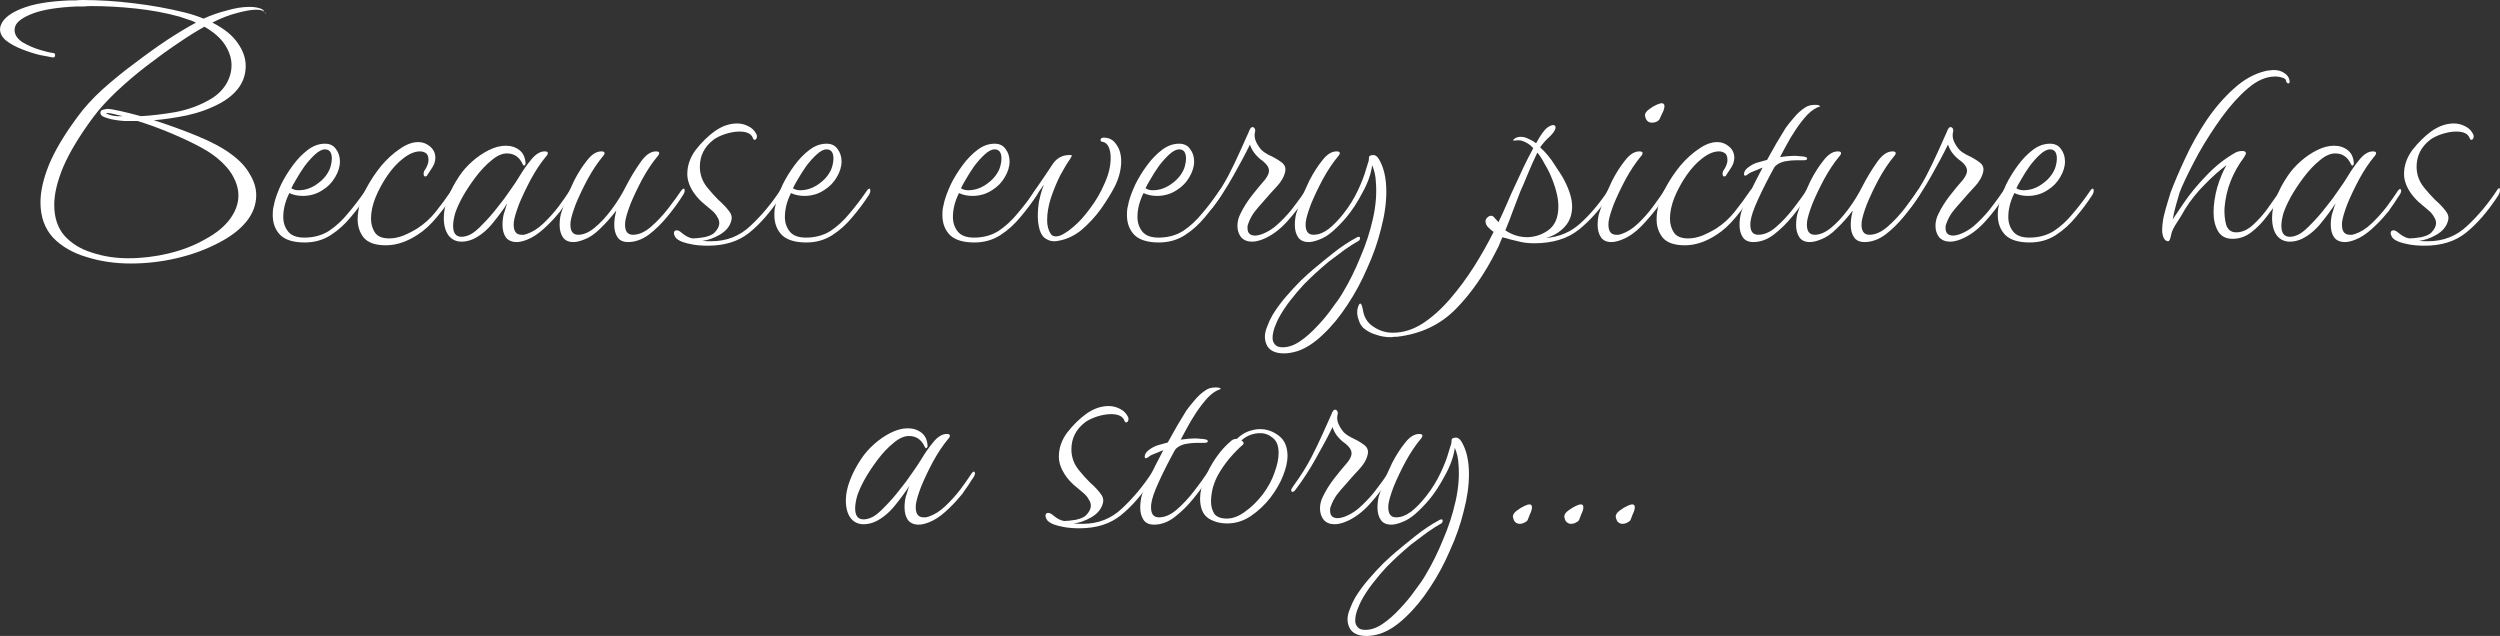 <?xml version="1.0" encoding="UTF-8"?> <svg xmlns="http://www.w3.org/2000/svg" viewBox="0 0 327.336 83.269" fill="none"><rect x="0" y="0" width="327.336" height="83.269" fill="#333333" stroke="none"/><path d="M212.407 68.588C212.23 68.588 212.054 68.517 211.877 68.376C211.736 68.27 211.63 68.04 211.559 67.687C211.524 67.404 211.7 67.122 212.089 66.839C212.478 66.556 212.796 66.362 213.043 66.256C213.326 66.115 213.555 66.044 213.732 66.044C213.944 66.044 214.05 66.168 214.05 66.415C214.05 66.662 213.962 66.963 213.785 67.316C213.644 67.669 213.555 67.899 213.52 68.005C213.485 68.146 213.361 68.27 213.149 68.376C212.937 68.517 212.69 68.588 212.407 68.588Z" fill="white"></path><path d="M205.673 68.588C205.496 68.588 205.319 68.517 205.143 68.376C205.002 68.27 204.895 68.04 204.825 67.687C204.789 67.404 204.966 67.122 205.355 66.839C205.743 66.556 206.061 66.362 206.309 66.256C206.591 66.115 206.821 66.044 206.998 66.044C207.21 66.044 207.316 66.168 207.316 66.415C207.316 66.662 207.227 66.963 207.051 67.316C206.909 67.669 206.821 67.899 206.786 68.005C206.75 68.146 206.627 68.27 206.415 68.376C206.203 68.517 205.956 68.588 205.673 68.588Z" fill="white"></path><path d="M198.946 68.588C198.77 68.588 198.593 68.517 198.416 68.376C198.275 68.27 198.169 68.04 198.098 67.687C198.063 67.404 198.239 67.122 198.628 66.839C199.017 66.556 199.335 66.362 199.582 66.256C199.865 66.115 200.094 66.044 200.271 66.044C200.483 66.044 200.589 66.168 200.589 66.415C200.589 66.662 200.501 66.963 200.324 67.316C200.183 67.669 200.094 67.899 200.059 68.005C200.024 68.146 199.9 68.27 199.688 68.376C199.476 68.517 199.229 68.588 198.946 68.588Z" fill="white"></path><path d="M178.929 83.269C177.869 83.269 177.144 82.951 176.755 82.315C176.544 81.926 176.438 81.52 176.438 81.096C176.438 80.672 176.544 80.213 176.755 79.718C176.932 79.223 177.162 78.729 177.445 78.234C177.939 77.421 178.522 76.626 179.193 75.849C179.865 75.071 180.519 74.365 181.154 73.729C181.826 73.093 182.374 72.598 182.797 72.245C183.504 71.644 184.37 70.937 185.395 70.125C186.419 69.312 187.462 68.623 188.522 68.058C188.592 68.022 188.663 68.005 188.733 68.005C188.84 68.005 188.893 68.058 188.893 68.164C188.893 68.376 188.804 68.517 188.627 68.588C188.168 68.835 187.585 69.206 186.879 69.701C186.172 70.231 185.465 70.761 184.758 71.291C184.087 71.856 183.522 72.351 183.062 72.775C182.709 73.093 182.214 73.57 181.578 74.206C180.978 74.842 180.377 75.548 179.776 76.326C179.14 77.138 178.61 77.951 178.186 78.764C178.045 79.046 177.886 79.417 177.709 79.877C177.533 80.371 177.445 80.831 177.445 81.255C177.445 81.608 177.551 81.891 177.762 82.103C177.939 82.35 178.275 82.474 178.769 82.474C179.512 82.474 180.271 82.209 181.049 81.679C181.826 81.149 182.585 80.477 183.328 79.665C184.069 78.887 184.723 78.092 185.289 77.28C185.889 76.502 186.349 75.831 186.666 75.266C187.515 73.852 188.274 72.316 188.946 70.655C189.652 69.029 190.2 67.351 190.588 65.62C190.977 63.888 191.101 62.246 190.96 60.691C190.924 59.984 190.765 59.295 190.483 58.624C190.341 59.755 189.917 60.956 189.21 62.228C188.539 63.5 187.85 64.56 187.143 65.408C186.578 66.079 185.978 66.697 185.342 67.263C184.741 67.793 184.14 68.164 183.54 68.376C183.01 68.588 182.55 68.694 182.161 68.694C181.526 68.694 181.066 68.482 180.783 68.058C180.501 67.634 180.36 67.104 180.36 66.468C180.36 65.973 180.413 65.496 180.519 65.037C180.589 64.825 180.766 64.295 181.049 63.447C181.367 62.599 181.773 61.662 182.267 60.638C182.797 59.613 183.363 58.73 183.964 57.988C184.564 57.21 185.182 56.822 185.819 56.822C186.101 56.822 186.242 56.892 186.242 57.034C186.242 57.175 186.172 57.317 186.031 57.458C185.324 58.306 184.652 59.313 184.017 60.479C183.416 61.609 182.904 62.687 182.48 63.712C182.091 64.737 181.861 65.514 181.791 66.044C181.684 67.174 182.02 67.74 182.797 67.74C183.434 67.74 184.087 67.492 184.758 66.998C185.43 66.468 186.083 65.797 186.719 64.984C187.497 63.994 188.133 62.97 188.627 61.91C189.122 60.85 189.476 59.931 189.687 59.154C189.758 58.942 189.829 58.712 189.9 58.465C190.006 58.217 190.058 57.97 190.058 57.723V57.67C190.058 57.422 190.253 57.299 190.641 57.299C190.889 57.299 191.118 57.458 191.331 57.776C192.002 58.871 192.338 60.302 192.338 62.069C192.338 63.588 192.108 65.214 191.648 66.945C191.224 68.676 190.624 70.39 189.847 72.086C189.104 73.817 188.239 75.425 187.249 76.909C186.26 78.428 185.2 79.718 184.069 80.778C182.974 81.838 181.879 82.562 180.783 82.951C180.112 83.163 179.494 83.269 178.929 83.269Z" fill="white"></path><path d="M174.741 68.641C174.141 68.641 173.664 68.447 173.31 68.058C172.992 67.634 172.833 67.139 172.833 66.574C172.833 66.044 172.957 65.532 173.204 65.037C173.593 64.224 174.088 63.429 174.688 62.652C175.324 61.84 175.907 61.133 176.437 60.532C176.791 60.073 176.967 59.684 176.967 59.366C176.967 58.942 176.702 58.518 176.172 58.094C175.748 57.812 175.36 57.44 175.006 56.981C174.759 56.628 174.582 56.275 174.476 55.921C173.911 57.087 173.187 58.447 172.303 60.002C171.455 61.521 170.572 62.882 169.653 64.083C169.512 64.295 169.371 64.401 169.229 64.401C169.123 64.401 169.07 64.331 169.07 64.189C169.07 64.118 169.088 64.048 169.123 63.977C169.159 63.906 169.265 63.748 169.441 63.5C170.36 62.228 171.102 61.044 171.667 59.949C172.233 58.854 172.727 57.829 173.151 56.875L174.317 54.278C174.353 54.207 174.388 54.119 174.423 54.013C174.494 53.872 174.547 53.784 174.582 53.748C174.653 53.677 174.724 53.642 174.794 53.642C174.936 53.642 175.042 53.713 175.112 53.854C175.183 53.995 175.183 54.172 175.112 54.384C175.042 54.773 175.095 55.161 175.271 55.55C175.448 55.939 175.678 56.292 175.96 56.61C176.243 56.893 176.649 57.158 177.179 57.405C177.709 57.652 178.186 57.935 178.61 58.253C179.034 58.571 179.193 58.977 179.087 59.472C178.946 60.143 178.575 60.797 177.974 61.433C177.374 62.069 176.773 62.74 176.172 63.447C175.748 63.906 175.36 64.366 175.006 64.825C174.688 65.285 174.441 65.762 174.264 66.256C174.229 66.362 174.194 66.468 174.158 66.574C174.158 66.68 174.158 66.786 174.158 66.892C174.158 67.528 174.494 67.846 175.165 67.846C175.377 67.846 175.642 67.793 175.96 67.687C176.844 67.369 177.656 66.839 178.398 66.097C179.176 65.355 179.829 64.613 180.359 63.871C180.925 63.129 181.296 62.617 181.472 62.334C181.755 61.91 181.932 61.698 182.002 61.698C182.108 61.698 182.161 61.787 182.161 61.963C182.161 62.14 182.108 62.317 182.002 62.493C181.225 63.73 180.342 64.896 179.352 65.991C178.363 67.086 177.303 67.864 176.172 68.323C175.642 68.535 175.165 68.641 174.741 68.641Z" fill="white"></path><path d="M160.684 68.535C159.73 68.535 158.899 68.305 158.193 67.846C157.486 67.351 157.133 66.486 157.133 65.249C157.133 64.472 157.327 63.624 157.716 62.705C158.105 61.751 158.599 60.832 159.2 59.949C159.836 59.03 160.525 58.271 161.267 57.67C161.444 57.529 161.673 57.458 161.956 57.458C162.38 57.034 162.857 56.716 163.387 56.504C163.952 56.292 164.482 56.186 164.977 56.186C165.86 56.186 166.673 56.469 167.415 57.034C168.192 57.599 168.581 58.5 168.581 59.737C168.581 60.444 168.387 61.292 167.998 62.281C167.644 63.2 167.097 64.154 166.355 65.143C165.613 66.097 164.747 66.91 163.758 67.581C162.804 68.217 161.779 68.535 160.684 68.535ZM160.631 67.899C161.408 67.899 162.203 67.599 163.016 66.998C163.864 66.397 164.641 65.638 165.348 64.719C166.055 63.765 166.567 62.811 166.885 61.857C167.238 60.903 167.415 60.055 167.415 59.313C167.415 58.394 167.167 57.741 166.673 57.352C166.178 56.928 165.63 56.716 165.03 56.716C164.076 56.716 163.245 57.034 162.539 57.67C162.892 57.882 162.928 58.094 162.645 58.306C162.15 58.73 161.585 59.313 160.949 60.055C160.348 60.797 159.871 61.486 159.518 62.122C159.27 62.546 159.041 63.094 158.829 63.765C158.652 64.436 158.564 65.072 158.564 65.673C158.564 66.274 158.705 66.804 158.988 67.263C159.306 67.687 159.853 67.899 160.631 67.899Z" fill="white"></path><path d="M151.099 68.694C150.463 68.694 150.004 68.482 149.721 68.058C149.438 67.634 149.297 67.104 149.297 66.468C149.297 65.973 149.35 65.496 149.456 65.037C149.562 64.542 149.898 63.73 150.463 62.599C151.028 61.433 151.646 60.214 152.318 58.942C151.965 59.083 151.576 59.242 151.152 59.419C150.763 59.56 150.481 59.719 150.304 59.896C150.162 59.967 150.074 60.002 150.039 60.002C149.933 60.002 149.88 59.931 149.88 59.79C149.88 59.472 150.074 59.172 150.463 58.889C150.852 58.606 151.222 58.412 151.576 58.306C151.965 58.2 152.406 58.076 152.901 57.935C153.289 57.228 153.696 56.504 154.12 55.762C154.579 54.985 154.986 54.313 155.339 53.748C155.586 53.395 155.94 52.953 156.399 52.423C156.858 51.858 157.371 51.398 157.936 51.045C158.254 50.833 158.678 50.727 159.208 50.727C159.597 50.727 159.809 50.798 159.844 50.939C159.314 51.08 158.766 51.434 158.201 51.999C157.671 52.564 157.158 53.218 156.664 53.96C156.169 54.702 155.745 55.409 155.392 56.08C155.039 56.716 154.773 57.211 154.597 57.564C155.339 57.458 155.957 57.405 156.452 57.405C156.734 57.405 156.982 57.423 157.194 57.458C157.406 57.458 157.583 57.476 157.724 57.511C158.007 57.546 158.148 57.635 158.148 57.776C158.148 57.917 157.971 57.988 157.618 57.988C157.335 57.988 157 57.988 156.611 57.988C156.257 57.988 155.869 58.023 155.445 58.094C155.127 58.129 154.791 58.235 154.438 58.412C154.12 58.589 153.908 58.783 153.802 58.995C153.025 60.408 152.336 61.769 151.735 63.076C151.134 64.383 150.798 65.373 150.728 66.044C150.622 67.175 150.958 67.74 151.735 67.74C152.512 67.74 153.289 67.404 154.067 66.733C154.88 66.026 155.639 65.214 156.346 64.295C157.053 63.376 157.618 62.599 158.042 61.963C158.183 61.822 158.271 61.751 158.307 61.751C158.413 61.751 158.466 61.84 158.466 62.016C158.466 62.157 158.413 62.316 158.307 62.493C157.706 63.412 157.017 64.348 156.24 65.302C155.463 66.256 154.632 67.069 153.749 67.74C152.901 68.376 152.018 68.694 151.099 68.694Z" fill="white"></path><path d="M141.343 69.171C140.601 69.171 139.929 69.118 139.329 69.012C138.763 68.906 138.339 68.8 138.057 68.694C137.668 68.553 137.368 68.376 137.156 68.164C136.979 67.917 136.891 67.705 136.891 67.528C136.891 67.281 137.014 67.157 137.262 67.157C137.438 67.157 137.65 67.263 137.898 67.475C138.392 67.899 138.869 68.146 139.329 68.217C139.717 68.217 140.23 68.164 140.866 68.058C141.502 67.917 141.943 67.722 142.191 67.475C142.615 67.051 142.827 66.627 142.827 66.203C142.827 65.92 142.738 65.655 142.562 65.408C142.42 65.125 142.208 64.86 141.926 64.613C141.466 64.224 141.007 63.836 140.548 63.447C140.088 63.023 139.7 62.564 139.382 62.069C138.887 61.292 138.64 60.532 138.64 59.79C138.64 58.659 139.011 57.599 139.753 56.61C140.53 55.621 141.36 54.808 142.244 54.172C143.198 53.501 144.169 53.165 145.158 53.165C145.689 53.165 146.183 53.289 146.643 53.536C147.102 53.748 147.455 54.101 147.703 54.596C147.738 54.667 147.756 54.755 147.756 54.861C147.756 55.073 147.685 55.214 147.544 55.285C147.402 55.356 147.296 55.285 147.226 55.073C147.014 54.508 146.431 54.225 145.477 54.225C144.911 54.225 144.293 54.331 143.622 54.543C142.986 54.755 142.473 55.002 142.085 55.285C140.883 56.204 140.283 57.387 140.283 58.836C140.283 59.861 140.618 60.779 141.29 61.592C141.749 62.157 142.226 62.687 142.721 63.182C143.251 63.641 143.692 64.101 144.046 64.56C144.399 64.984 144.523 65.408 144.417 65.832C144.24 66.609 143.728 67.245 142.88 67.74C142.067 68.199 141.307 68.464 140.601 68.535C140.813 68.57 141.201 68.588 141.767 68.588C143.781 68.588 145.494 67.917 146.908 66.574C148.356 65.231 149.681 63.641 150.883 61.804C150.953 61.698 151.024 61.645 151.095 61.645C151.165 61.645 151.201 61.733 151.201 61.91C151.201 62.122 151.112 62.369 150.936 62.652C149.593 64.701 148.197 66.309 146.749 67.475C145.335 68.606 143.533 69.171 141.343 69.171Z" fill="white"></path><path d="M120.29 68.694C119.654 68.694 119.177 68.482 118.859 68.058C118.576 67.634 118.435 67.086 118.435 66.415C118.435 65.956 118.488 65.496 118.594 65.037C118.629 64.966 118.682 64.808 118.753 64.56C118.824 64.278 118.93 63.959 119.071 63.606C118.576 64.383 117.94 65.249 117.163 66.203C116.421 67.122 115.591 67.811 114.672 68.27C114.142 68.517 113.612 68.641 113.082 68.641C112.375 68.641 111.81 68.376 111.386 67.846C110.962 67.281 110.75 66.503 110.75 65.514C110.75 64.701 110.927 63.836 111.28 62.917C111.633 61.963 112.146 60.991 112.817 60.002C113.241 59.366 113.789 58.748 114.46 58.147C115.131 57.546 115.856 57.052 116.633 56.663C117.41 56.274 118.152 56.08 118.859 56.08C119.566 56.08 120.166 56.274 120.661 56.663C121.156 57.052 121.421 57.635 121.456 58.412C121.456 58.518 121.403 58.606 121.297 58.677C121.226 58.712 121.156 58.659 121.085 58.518C120.661 57.564 119.972 57.087 119.018 57.087C118.382 57.087 117.711 57.387 117.004 57.988C116.297 58.553 115.608 59.278 114.937 60.161C114.266 61.044 113.683 61.928 113.188 62.811C112.764 63.588 112.446 64.295 112.234 64.931C112.057 65.567 111.969 66.115 111.969 66.574C111.969 67.528 112.34 68.005 113.082 68.005C113.471 68.005 113.895 67.881 114.354 67.634C114.778 67.387 115.29 66.945 115.891 66.309C116.527 65.673 117.145 64.966 117.746 64.189C118.382 63.412 118.947 62.652 119.442 61.91C119.972 61.168 120.361 60.585 120.608 60.161C121.138 59.278 121.686 58.5 122.251 57.829C122.816 57.158 123.382 56.822 123.947 56.822C124.23 56.822 124.371 56.893 124.371 57.034C124.371 57.175 124.3 57.317 124.159 57.458C123.452 58.306 122.781 59.313 122.145 60.479C121.544 61.61 121.032 62.687 120.608 63.712C120.219 64.737 119.99 65.514 119.919 66.044C119.813 67.175 120.149 67.74 120.926 67.74C121.032 67.74 121.138 67.74 121.244 67.74C121.35 67.705 121.474 67.669 121.615 67.634C122.357 67.387 123.081 66.927 123.788 66.256C124.495 65.585 125.148 64.86 125.749 64.083C126.35 63.27 126.844 62.564 127.233 61.963C127.339 61.822 127.427 61.751 127.498 61.751C127.604 61.751 127.657 61.84 127.657 62.016C127.657 62.122 127.604 62.263 127.498 62.44C127.251 62.794 127.021 63.147 126.809 63.5C126.597 63.818 126.385 64.118 126.173 64.401C126.102 64.542 126.014 64.666 125.908 64.772C125.802 64.878 125.696 65.002 125.59 65.143C125.131 65.708 124.53 66.327 123.788 66.998C123.081 67.634 122.375 68.093 121.668 68.376C121.138 68.588 120.679 68.694 120.29 68.694Z" fill="white"></path><path d="M317.476 32.171C316.734 32.171 316.062 32.118 315.462 32.012C314.897 31.906 314.472 31.8 314.19 31.694C313.8 31.553 313.5 31.376 313.288 31.164C313.111 30.917 313.023 30.705 313.023 30.528C313.023 30.281 313.148 30.157 313.395 30.157C313.57 30.157 313.783 30.263 314.03 30.475C314.525 30.899 315.002 31.146 315.462 31.217C315.849 31.217 316.361 31.164 316.999 31.058C317.633 30.917 318.076 30.722 318.323 30.475C318.748 30.051 318.96 29.627 318.96 29.203C318.96 28.92 318.87 28.655 318.695 28.408C318.553 28.125 318.34 27.86 318.058 27.613C317.598 27.224 317.139 26.836 316.681 26.447C316.222 26.023 315.832 25.564 315.514 25.069C315.02 24.292 314.772 23.532 314.772 22.79C314.772 21.659 315.145 20.599 315.887 19.61C316.664 18.621 317.493 17.808 318.375 17.172C319.33 16.501 320.302 16.165 321.291 16.165C321.821 16.165 322.316 16.289 322.776 16.536C323.235 16.748 323.588 17.101 323.835 17.596C323.87 17.667 323.888 17.755 323.888 17.861C323.888 18.073 323.818 18.214 323.675 18.285C323.535 18.356 323.428 18.285 323.358 18.073C323.146 17.508 322.563 17.225 321.609 17.225C321.044 17.225 320.427 17.331 319.755 17.543C319.118 17.755 318.605 18.002 318.218 18.285C317.016 19.204 316.416 20.387 316.416 21.836C316.416 22.861 316.751 23.779 317.423 24.592C317.881 25.157 318.358 25.687 318.853 26.182C319.382 26.641 319.825 27.101 320.18 27.56C320.532 27.984 320.654 28.408 320.549 28.832C320.372 29.609 319.86 30.245 319.013 30.74C318.201 31.199 317.441 31.464 316.734 31.535C316.946 31.57 317.333 31.588 317.901 31.588C319.915 31.588 321.626 30.917 323.041 29.574C324.49 28.231 325.814 26.641 327.016 24.804C327.086 24.698 327.156 24.645 327.228 24.645C327.298 24.645 327.333 24.733 327.333 24.91C327.333 25.122 327.246 25.369 327.069 25.652C325.727 27.701 324.33 29.309 322.881 30.475C321.469 31.606 319.667 32.171 317.476 32.171Z" fill="white"></path><path d="M307.031 31.694C306.396 31.694 305.919 31.482 305.602 31.058C305.319 30.634 305.177 30.086 305.177 29.415C305.177 28.956 305.23 28.496 305.337 28.037C305.372 27.966 305.424 27.807 305.494 27.56C305.567 27.277 305.672 26.959 305.814 26.606C305.319 27.384 304.682 28.249 303.905 29.203C303.163 30.122 302.333 30.811 301.414 31.27C300.884 31.517 300.354 31.641 299.825 31.641C299.118 31.641 298.553 31.376 298.128 30.846C297.703 30.281 297.493 29.503 297.493 28.514C297.493 27.701 297.668 26.836 298.023 25.917C298.375 24.963 298.888 23.991 299.56 23.002C299.982 22.366 300.532 21.748 301.202 21.147C301.874 20.546 302.598 20.052 303.375 19.663C304.153 19.274 304.895 19.08 305.602 19.08C306.309 19.08 306.909 19.274 307.403 19.663C307.898 20.052 308.163 20.635 308.198 21.412C308.198 21.518 308.146 21.606 308.038 21.677C307.968 21.712 307.898 21.659 307.828 21.518C307.403 20.564 306.714 20.087 305.759 20.087C305.125 20.087 304.452 20.387 303.745 20.988C303.041 21.553 302.351 22.278 301.679 23.161C301.007 24.044 300.424 24.928 299.93 25.811C299.507 26.588 299.188 27.295 298.975 27.931C298.8 28.567 298.71 29.115 298.71 29.574C298.71 30.528 299.083 31.005 299.825 31.005C300.212 31.005 300.637 30.882 301.097 30.634C301.521 30.387 302.034 29.945 302.633 29.309C303.268 28.673 303.888 27.966 304.487 27.189C305.125 26.412 305.689 25.652 306.184 24.91C306.714 24.168 307.104 23.585 307.351 23.161C307.881 22.278 308.428 21.5 308.993 20.829C309.557 20.158 310.125 19.822 310.689 19.822C310.972 19.822 311.114 19.893 311.114 20.034C311.114 20.175 311.042 20.317 310.902 20.458C310.195 21.306 309.522 22.313 308.888 23.479C308.285 24.61 307.773 25.687 307.351 26.712C306.961 27.737 306.731 28.514 306.661 29.044C306.556 30.175 306.891 30.74 307.668 30.74C307.773 30.74 307.881 30.74 307.986 30.74C308.093 30.705 308.216 30.669 308.358 30.634C309.1 30.387 309.825 29.928 310.529 29.256C311.237 28.585 311.891 27.861 312.491 27.083C313.093 26.27 313.585 25.564 313.975 24.963C314.08 24.822 314.17 24.751 314.24 24.751C314.345 24.751 314.4 24.839 314.4 25.016C314.4 25.122 314.345 25.263 314.24 25.44C313.993 25.793 313.763 26.147 313.55 26.5C313.338 26.818 313.128 27.118 312.916 27.401C312.846 27.542 312.756 27.666 312.651 27.772C312.543 27.878 312.438 28.002 312.331 28.143C311.874 28.708 311.271 29.327 310.529 29.998C309.825 30.634 309.118 31.093 308.41 31.376C307.881 31.588 307.421 31.694 307.031 31.694Z" fill="white"></path><path d="M283.898 31.588C283.65 31.588 283.455 31.446 283.313 31.164C283.173 30.881 283.101 30.546 283.101 30.157C283.101 29.592 283.173 28.973 283.313 28.302C283.49 27.595 283.668 26.959 283.843 26.394C284.02 25.793 284.145 25.387 284.215 25.175C284.71 23.868 285.344 22.384 286.122 20.723C286.899 19.027 287.818 17.384 288.878 15.794C289.975 14.169 291.174 12.773 292.483 11.607C293.79 10.406 295.202 9.628 296.724 9.275C296.899 9.24 297.059 9.222 297.199 9.222C297.376 9.187 297.536 9.169 297.676 9.169C298.243 9.169 298.7 9.293 299.055 9.54C299.407 9.752 299.637 10.035 299.745 10.388C299.745 10.423 299.745 10.459 299.745 10.494C299.78 10.529 299.797 10.582 299.797 10.653C299.797 10.83 299.745 10.918 299.637 10.918C299.46 10.918 299.355 10.794 299.32 10.547C299.285 10.37 299.125 10.247 298.843 10.176C298.56 10.07 298.243 10.017 297.888 10.017C296.724 10.017 295.539 10.529 294.337 11.554C293.171 12.543 292.024 13.815 290.892 15.37C289.797 16.889 288.79 18.462 287.871 20.087C286.989 21.712 286.264 23.161 285.699 24.433C285.664 24.504 285.557 24.769 285.379 25.228C285.24 25.687 285.08 26.235 284.905 26.871C284.727 27.507 284.585 28.125 284.48 28.726L285.912 26.606C286.724 25.405 287.713 24.203 288.878 23.002C290.045 21.765 291.316 20.758 292.693 19.981C292.836 19.91 292.978 19.857 293.118 19.822C293.295 19.787 293.455 19.769 293.595 19.769C293.913 19.769 294.073 19.875 294.073 20.087C294.073 20.158 293.985 20.334 293.808 20.617C293.066 21.606 292.483 22.649 292.059 23.744C291.634 24.804 291.369 25.97 291.264 27.242C291.229 28.019 291.299 28.744 291.476 29.415C291.689 30.086 292.129 30.422 292.801 30.422C293.543 30.422 294.268 30.104 294.975 29.468C295.717 28.797 296.386 28.037 296.989 27.189C297.623 26.306 298.171 25.528 298.63 24.857C298.7 24.751 298.755 24.698 298.79 24.698C298.895 24.698 298.948 24.804 298.948 25.016C298.948 25.228 298.86 25.475 298.683 25.758C298.118 26.606 297.501 27.454 296.829 28.302C296.192 29.15 295.504 29.857 294.762 30.422C294.02 30.987 293.208 31.27 292.323 31.27C291.441 31.27 290.804 30.934 290.414 30.263C290.027 29.592 289.832 28.779 289.832 27.825C289.832 26.8 289.992 25.705 290.309 24.539C290.662 23.373 291.069 22.401 291.529 21.624C290.609 22.295 289.655 23.143 288.665 24.168C287.678 25.157 286.829 26.217 286.122 27.348C285.874 27.807 285.522 28.39 285.062 29.097C284.602 29.768 284.337 30.334 284.268 30.793C284.163 31.323 284.038 31.588 283.898 31.588Z" fill="white"></path><path d="M265.764 31.747C264.318 31.747 263.256 31.429 262.586 30.793C261.914 30.122 261.579 29.238 261.579 28.143C261.579 27.86 261.596 27.578 261.631 27.295C261.701 26.977 261.771 26.659 261.844 26.341C262.019 25.705 262.304 24.963 262.691 24.115C263.116 23.267 263.628 22.437 264.228 21.624C264.83 20.811 265.482 20.14 266.189 19.61C266.896 19.08 267.638 18.815 268.415 18.815C269.05 18.815 269.527 19.045 269.847 19.504C270.2 19.963 270.377 20.511 270.377 21.147C270.377 21.818 270.165 22.507 269.74 23.214C269.352 23.885 268.82 24.433 268.151 24.857C267.373 25.387 266.489 25.652 265.499 25.652C264.865 25.652 264.28 25.528 263.75 25.281C263.221 26.341 262.956 27.383 262.956 28.408C262.956 29.15 263.168 29.786 263.593 30.316C264.015 30.846 264.722 31.111 265.712 31.111C266.914 31.111 267.973 30.828 268.893 30.263C269.81 29.662 270.659 28.885 271.436 27.931C272.249 26.977 273.026 25.952 273.768 24.857C273.875 24.751 273.945 24.698 273.98 24.698C274.085 24.698 274.14 24.786 274.14 24.963C274.14 25.14 274.085 25.316 273.98 25.493C273.343 26.482 272.621 27.454 271.806 28.408C271.029 29.362 270.147 30.157 269.158 30.793C268.168 31.429 267.036 31.747 265.764 31.747ZM264.97 24.91C265.889 24.91 266.754 24.592 267.566 23.956C267.956 23.673 268.291 23.338 268.573 22.949C268.858 22.56 269.05 22.172 269.158 21.783C269.263 21.394 269.315 21.059 269.315 20.776C269.315 19.963 269.015 19.557 268.415 19.557C268.026 19.557 267.586 19.787 267.091 20.246C266.666 20.635 266.224 21.129 265.764 21.73C265.342 22.331 264.97 22.914 264.652 23.479C264.335 24.009 264.123 24.398 264.015 24.645C264.263 24.822 264.582 24.91 264.97 24.91Z" fill="white"></path><path d="M255.327 31.641C254.727 31.641 254.25 31.447 253.895 31.058C253.578 30.634 253.42 30.139 253.42 29.574C253.42 29.044 253.543 28.532 253.79 28.037C254.18 27.224 254.672 26.43 255.275 25.652C255.909 24.839 256.494 24.133 257.024 23.532C257.376 23.073 257.553 22.684 257.553 22.366C257.553 21.942 257.289 21.518 256.759 21.094C256.334 20.811 255.947 20.44 255.592 19.981C255.345 19.628 255.167 19.274 255.062 18.921C254.497 20.087 253.773 21.447 252.888 23.002C252.041 24.521 251.159 25.882 250.24 27.083C250.097 27.295 249.957 27.401 249.815 27.401C249.709 27.401 249.656 27.33 249.656 27.189C249.656 27.118 249.674 27.048 249.709 26.977C249.745 26.907 249.851 26.747 250.027 26.5C250.947 25.228 251.689 24.044 252.254 22.949C252.818 21.854 253.313 20.829 253.738 19.875L254.902 17.278C254.94 17.207 254.975 17.119 255.01 17.013C255.08 16.872 255.132 16.783 255.167 16.748C255.24 16.677 255.31 16.642 255.38 16.642C255.522 16.642 255.627 16.713 255.699 16.854C255.769 16.995 255.769 17.172 255.699 17.384C255.627 17.773 255.679 18.161 255.857 18.55C256.034 18.939 256.264 19.292 256.546 19.61C256.829 19.893 257.236 20.158 257.766 20.405C258.296 20.652 258.773 20.935 259.195 21.253C259.62 21.571 259.78 21.977 259.672 22.472C259.532 23.143 259.16 23.797 258.56 24.433C257.961 25.069 257.359 25.74 256.759 26.447C256.334 26.907 255.947 27.366 255.592 27.825C255.275 28.284 255.027 28.761 254.85 29.256C254.815 29.362 254.78 29.468 254.745 29.574C254.745 29.68 254.745 29.786 254.745 29.892C254.745 30.528 255.08 30.846 255.752 30.846C255.964 30.846 256.229 30.793 256.546 30.687C257.428 30.369 258.243 29.839 258.985 29.097C259.762 28.355 260.414 27.613 260.944 26.871C261.511 26.129 261.881 25.617 262.059 25.334C262.341 24.91 262.518 24.698 262.588 24.698C262.693 24.698 262.748 24.786 262.748 24.963C262.748 25.14 262.693 25.316 262.588 25.493C261.811 26.73 260.927 27.896 259.937 28.991C258.948 30.086 257.888 30.864 256.759 31.323C256.229 31.535 255.752 31.641 255.327 31.641Z" fill="white"></path><path d="M236.974 31.694C236.338 31.694 235.879 31.482 235.596 31.058C235.313 30.634 235.172 30.104 235.172 29.468C235.172 28.973 235.225 28.496 235.331 28.037C235.402 27.825 235.578 27.295 235.861 26.447C236.179 25.599 236.585 24.662 237.08 23.638C237.61 22.613 238.175 21.73 238.776 20.988C239.377 20.21 239.995 19.822 240.631 19.822C240.914 19.822 241.055 19.892 241.055 20.034C241.055 20.175 240.984 20.316 240.843 20.458C240.136 21.306 239.465 22.313 238.829 23.479C238.228 24.609 237.716 25.687 237.292 26.712C236.903 27.736 236.674 28.514 236.603 29.044C236.497 30.174 236.833 30.74 237.61 30.74C238.281 30.74 238.988 30.439 239.73 29.839C240.507 29.203 241.249 28.408 241.956 27.454C242.698 26.464 243.334 25.44 243.864 24.38C244.429 23.284 245.047 22.26 245.719 21.306C246.39 20.316 247.079 19.822 247.786 19.822C248.068 19.822 248.21 19.892 248.21 20.034C248.21 20.175 248.139 20.316 247.998 20.458C247.291 21.306 246.62 22.313 245.984 23.479C245.383 24.609 244.871 25.687 244.447 26.712C244.058 27.736 243.829 28.514 243.758 29.044C243.652 30.174 243.987 30.74 244.765 30.74C245.542 30.74 246.337 30.387 247.15 29.68C247.962 28.973 248.722 28.16 249.429 27.242C250.135 26.323 250.702 25.546 251.124 24.91C251.267 24.768 251.354 24.698 251.389 24.698C251.496 24.698 251.549 24.786 251.549 24.963C251.549 25.104 251.496 25.263 251.389 25.44C250.824 26.359 250.135 27.313 249.323 28.302C248.545 29.256 247.715 30.068 246.832 30.74C245.948 31.376 245.047 31.694 244.129 31.694C243.493 31.694 243.033 31.482 242.751 31.058C242.468 30.634 242.327 30.104 242.327 29.468C242.327 28.973 242.38 28.496 242.486 28.037L242.592 27.56C241.92 28.443 241.214 29.238 240.472 29.945C239.765 30.651 239.058 31.128 238.352 31.376C237.822 31.588 237.363 31.694 236.974 31.694Z" fill="white"></path><path d="M229.568 31.694C228.932 31.694 228.472 31.482 228.19 31.058C227.907 30.634 227.766 30.104 227.766 29.468C227.766 28.973 227.819 28.496 227.925 28.037C228.031 27.542 228.366 26.73 228.932 25.599C229.497 24.433 230.115 23.214 230.787 21.942C230.433 22.083 230.045 22.242 229.621 22.419C229.232 22.56 228.949 22.719 228.773 22.896C228.631 22.967 228.543 23.002 228.508 23.002C228.402 23.002 228.349 22.931 228.349 22.79C228.349 22.472 228.543 22.172 228.932 21.889C229.32 21.606 229.691 21.412 230.045 21.306C230.433 21.2 230.875 21.076 231.37 20.935C231.758 20.228 232.165 19.504 232.589 18.762C233.048 17.985 233.454 17.313 233.808 16.748C234.055 16.395 234.408 15.953 234.868 15.423C235.327 14.858 235.839 14.398 236.405 14.045C236.723 13.833 237.147 13.727 237.677 13.727C238.065 13.727 238.277 13.798 238.313 13.939C237.783 14.08 237.235 14.434 236.67 14.999C236.14 15.564 235.627 16.218 235.133 16.96C234.638 17.702 234.214 18.409 233.861 19.08C233.507 19.716 233.242 20.211 233.066 20.564C233.808 20.458 234.426 20.405 234.921 20.405C235.203 20.405 235.451 20.423 235.663 20.458C235.875 20.458 236.051 20.476 236.193 20.511C236.475 20.546 236.617 20.635 236.617 20.776C236.617 20.917 236.44 20.988 236.087 20.988C235.804 20.988 235.468 20.988 235.08 20.988C234.726 20.988 234.338 21.023 233.914 21.094C233.596 21.129 233.26 21.235 232.907 21.412C232.589 21.589 232.377 21.783 232.271 21.995C231.493 23.408 230.804 24.769 230.204 26.076C229.603 27.383 229.267 28.373 229.197 29.044C229.091 30.175 229.426 30.74 230.204 30.74C230.981 30.74 231.758 30.404 232.536 29.733C233.348 29.026 234.108 28.214 234.815 27.295C235.521 26.376 236.087 25.599 236.511 24.963C236.652 24.822 236.74 24.751 236.776 24.751C236.882 24.751 236.934 24.839 236.934 25.016C236.934 25.157 236.882 25.316 236.776 25.493C236.175 26.412 235.486 27.348 234.709 28.302C233.931 29.256 233.101 30.069 232.218 30.74C231.37 31.376 230.486 31.694 229.568 31.694Z" fill="white"></path><path d="M220.616 32.118C219.238 32.118 218.267 31.782 217.701 31.111C217.171 30.44 216.906 29.645 216.906 28.726C216.906 28.055 217.012 27.348 217.224 26.606C217.472 25.864 217.754 25.193 218.072 24.592C218.602 23.603 219.238 22.649 219.98 21.73C220.758 20.811 221.57 20.069 222.418 19.504C223.266 18.903 224.079 18.603 224.856 18.603C225.422 18.603 225.934 18.797 226.393 19.186C226.853 19.575 227.082 20.069 227.082 20.67C227.082 20.917 227.029 21.182 226.923 21.465C226.817 21.712 226.676 21.96 226.499 22.207C226.358 22.419 226.217 22.631 226.075 22.843C226.004 23.02 225.899 23.108 225.757 23.108C225.616 23.108 225.545 22.984 225.545 22.737C225.545 22.56 225.598 22.401 225.704 22.26C225.81 22.119 225.916 21.924 226.022 21.677C226.128 21.43 226.181 21.182 226.181 20.935C226.181 20.476 226.058 20.175 225.81 20.034C225.598 19.893 225.351 19.822 225.068 19.822C224.397 19.822 223.673 20.122 222.895 20.723C222.153 21.288 221.464 22.03 220.828 22.949C220.192 23.868 219.662 24.839 219.238 25.864C218.85 26.853 218.655 27.772 218.655 28.62C218.655 29.327 218.832 29.945 219.185 30.475C219.538 30.97 220.157 31.217 221.04 31.217C221.641 31.217 222.259 31.093 222.895 30.846C223.567 30.563 224.185 30.245 224.75 29.892C225.669 29.291 226.464 28.567 227.135 27.719C227.842 26.836 228.531 25.899 229.202 24.91C229.308 24.769 229.397 24.698 229.467 24.698C229.538 24.698 229.591 24.769 229.626 24.91C229.662 25.051 229.626 25.21 229.52 25.387C228.884 26.376 228.142 27.383 227.294 28.408C226.446 29.433 225.598 30.21 224.75 30.74C224.114 31.164 223.443 31.5 222.736 31.747C222.029 31.994 221.323 32.118 220.616 32.118Z" fill="white"></path><path d="M216.29 16.059C215.795 16.059 215.494 15.759 215.389 15.158C215.353 14.875 215.53 14.593 215.919 14.31C216.307 14.027 216.625 13.833 216.873 13.727C217.049 13.656 217.19 13.603 217.297 13.568C217.403 13.533 217.491 13.515 217.561 13.515C217.809 13.515 217.933 13.639 217.933 13.886C217.933 14.169 217.827 14.504 217.614 14.893C217.438 15.282 217.35 15.476 217.35 15.476C217.314 15.617 217.19 15.759 216.978 15.9C216.767 16.006 216.537 16.059 216.29 16.059ZM210.99 31.694C210.354 31.694 209.894 31.482 209.611 31.058C209.329 30.634 209.187 30.104 209.187 29.468C209.187 28.973 209.24 28.496 209.347 28.037C209.417 27.825 209.594 27.295 209.877 26.447C210.194 25.599 210.601 24.663 211.095 23.638C211.625 22.613 212.191 21.73 212.792 20.988C213.392 20.211 214.01 19.822 214.646 19.822C214.929 19.822 215.07 19.893 215.07 20.034C215.07 20.175 215 20.317 214.859 20.458C214.152 21.306 213.481 22.313 212.845 23.479C212.244 24.61 211.731 25.687 211.308 26.712C210.919 27.737 210.689 28.514 210.618 29.044C210.512 30.175 210.848 30.74 211.625 30.74C211.731 30.74 211.838 30.74 211.944 30.74C212.049 30.705 212.173 30.669 212.315 30.634C213.056 30.387 213.781 29.928 214.487 29.256C215.194 28.585 215.848 27.843 216.449 27.03C217.049 26.217 217.544 25.511 217.933 24.91C218.074 24.769 218.162 24.698 218.197 24.698C218.304 24.698 218.357 24.786 218.357 24.963C218.357 25.14 218.304 25.317 218.197 25.493C217.42 26.694 216.501 27.878 215.442 29.044C214.417 30.21 213.392 30.987 212.368 31.376C211.838 31.588 211.378 31.694 210.99 31.694Z" fill="white"></path><path d="M182.102 44.149C181.431 44.149 180.795 44.043 180.194 43.831C179.558 43.654 178.993 43.354 178.498 42.93C178.215 42.647 178.021 42.312 177.915 41.923C177.774 41.57 177.703 41.234 177.703 40.916C177.703 40.598 177.756 40.315 177.862 40.068C177.933 39.856 178.021 39.75 178.127 39.75C178.233 39.75 178.339 40.015 178.445 40.545C178.586 41.534 179.046 42.276 179.823 42.771C180.6 43.301 181.449 43.566 182.367 43.566C183.71 43.566 185.017 43.16 186.289 42.347C187.526 41.534 188.709 40.474 189.84 39.167C190.971 37.86 192.031 36.429 193.02 34.874C193.974 33.355 194.822 31.853 195.564 30.369C195.281 30.157 195.034 29.945 194.822 29.733C194.61 29.486 194.504 29.238 194.504 28.991C194.504 28.779 194.592 28.602 194.769 28.461C194.911 28.32 195.069 28.249 195.246 28.249C195.423 28.249 195.582 28.355 195.723 28.567C195.9 28.744 196.059 28.92 196.2 29.097C196.589 28.284 196.96 27.472 197.313 26.659C197.666 25.811 198.055 24.945 198.479 24.062C198.762 23.461 199.097 22.737 199.486 21.889C199.91 21.006 200.334 20.175 200.758 19.398C200.44 19.045 200.087 18.78 199.698 18.603C199.309 18.391 198.903 18.32 198.479 18.391C198.126 18.426 198.02 18.391 198.161 18.285C198.302 18.179 198.391 18.108 198.426 18.073C198.638 17.967 198.868 17.914 199.115 17.914C199.469 17.914 199.804 18.002 200.122 18.179C200.476 18.32 200.811 18.515 201.129 18.762C201.694 17.702 202.189 17.013 202.613 16.695C202.931 16.483 203.178 16.377 203.355 16.377C203.567 16.377 203.673 16.483 203.673 16.695C203.673 17.013 203.391 17.437 202.825 17.967C202.684 18.073 202.49 18.267 202.242 18.55C201.995 18.833 201.8 19.08 201.659 19.292C202.401 19.963 203.055 20.758 203.62 21.677C204.221 22.56 204.627 23.214 204.839 23.638C205.51 24.945 205.846 26.076 205.846 27.03C205.846 28.125 205.51 29.026 204.839 29.733C204.168 30.44 203.355 30.917 202.401 31.164C204.168 31.023 205.669 30.387 206.906 29.256C208.178 28.125 209.415 26.659 210.616 24.857C210.651 24.786 210.704 24.751 210.775 24.751C210.917 24.751 210.987 24.839 210.987 25.016C210.987 25.122 210.934 25.263 210.828 25.44C209.591 27.313 208.231 28.85 206.747 30.051C205.263 31.252 203.302 31.853 200.864 31.853C200.087 31.853 199.38 31.765 198.744 31.588C198.108 31.447 197.49 31.288 196.889 31.111L196.73 31.058C196.589 31.341 196.465 31.623 196.359 31.906C196.253 32.189 196.129 32.454 195.988 32.701C194.434 35.81 192.649 38.39 190.635 40.439C188.586 42.524 186.007 43.743 182.897 44.096C182.756 44.096 182.632 44.096 182.526 44.096C182.385 44.131 182.243 44.149 182.102 44.149ZM200.016 31.058C201.041 31.023 201.96 30.705 202.772 30.104C203.62 29.468 204.044 28.443 204.044 27.03C204.044 26.429 203.956 25.793 203.779 25.122C203.602 24.415 203.32 23.62 202.931 22.737C202.719 22.278 202.472 21.818 202.189 21.359C201.942 20.864 201.641 20.405 201.288 19.981C200.829 20.935 200.405 21.889 200.016 22.843C199.627 23.797 199.309 24.539 199.062 25.069C198.779 25.811 198.462 26.641 198.108 27.56C197.79 28.443 197.455 29.309 197.101 30.157C197.985 30.758 198.956 31.058 200.016 31.058Z" fill="white"></path><path d="M168.108 46.269C167.048 46.269 166.324 45.951 165.935 45.315C165.723 44.926 165.617 44.52 165.617 44.096C165.617 43.672 165.723 43.212 165.935 42.718C166.112 42.223 166.342 41.728 166.624 41.234C167.119 40.421 167.702 39.626 168.373 38.849C169.045 38.071 169.698 37.365 170.334 36.729C171.006 36.093 171.553 35.598 171.977 35.245C172.684 34.644 173.55 33.937 174.574 33.125C175.599 32.312 176.641 31.623 177.701 31.058C177.772 31.022 177.843 31.005 177.913 31.005C178.019 31.005 178.072 31.058 178.072 31.164C178.072 31.376 177.984 31.517 177.807 31.588C177.348 31.835 176.765 32.206 176.058 32.701C175.352 33.231 174.645 33.761 173.938 34.291C173.267 34.856 172.701 35.351 172.242 35.775C171.889 36.093 171.394 36.57 170.758 37.206C170.157 37.842 169.557 38.548 168.956 39.326C168.32 40.138 167.79 40.951 167.366 41.764C167.225 42.046 167.066 42.417 166.889 42.877C166.712 43.372 166.624 43.831 166.624 44.255C166.624 44.608 166.73 44.891 166.942 45.103C167.119 45.35 167.455 45.474 167.949 45.474C168.691 45.474 169.451 45.209 170.228 44.679C171.006 44.149 171.765 43.477 172.507 42.665C173.249 41.888 173.903 41.092 174.468 40.28C175.069 39.502 175.528 38.831 175.846 38.266C176.694 36.853 177.454 35.316 178.125 33.655C178.832 32.029 179.38 30.351 179.768 28.62C180.157 26.889 180.281 25.245 180.139 23.691C180.104 22.984 179.945 22.295 179.662 21.624C179.521 22.754 179.097 23.956 178.39 25.228C177.719 26.5 177.03 27.56 176.323 28.408C175.758 29.079 175.157 29.697 174.521 30.263C173.921 30.793 173.32 31.164 172.719 31.376C172.189 31.588 171.73 31.694 171.341 31.694C170.705 31.694 170.246 31.482 169.963 31.058C169.68 30.634 169.539 30.104 169.539 29.468C169.539 28.973 169.592 28.496 169.698 28.037C169.769 27.825 169.946 27.295 170.228 26.447C170.546 25.599 170.953 24.662 171.447 23.638C171.977 22.613 172.543 21.73 173.143 20.988C173.744 20.21 174.362 19.822 174.998 19.822C175.281 19.822 175.422 19.892 175.422 20.034C175.422 20.175 175.352 20.316 175.21 20.458C174.504 21.306 173.832 22.313 173.196 23.479C172.595 24.609 172.083 25.687 171.659 26.712C171.27 27.736 171.041 28.514 170.97 29.044C170.864 30.174 171.2 30.74 171.977 30.74C172.613 30.74 173.267 30.492 173.938 29.998C174.609 29.468 175.263 28.797 175.899 27.984C176.676 26.994 177.313 25.97 177.807 24.91C178.302 23.85 178.655 22.931 178.867 22.154C178.938 21.942 179.009 21.712 179.079 21.465C179.185 21.217 179.238 20.97 179.238 20.723V20.67C179.238 20.422 179.433 20.299 179.821 20.299C180.068 20.299 180.298 20.458 180.51 20.776C181.181 21.871 181.517 23.302 181.517 25.069C181.517 26.588 181.288 28.213 180.828 29.945C180.404 31.676 179.804 33.39 179.026 35.086C178.284 36.817 177.419 38.425 176.429 39.909C175.44 41.428 174.38 42.718 173.249 43.778C172.154 44.838 171.059 45.562 169.963 45.951C169.292 46.163 168.673 46.269 168.108 46.269Z" fill="white"></path><path d="M163.929 31.641C163.328 31.641 162.851 31.447 162.498 31.058C162.18 30.634 162.021 30.139 162.021 29.574C162.021 29.044 162.144 28.532 162.392 28.037C162.78 27.224 163.275 26.43 163.876 25.652C164.512 24.839 165.095 24.133 165.625 23.532C165.978 23.073 166.155 22.684 166.155 22.366C166.155 21.942 165.89 21.518 165.36 21.094C164.936 20.811 164.547 20.44 164.194 19.981C163.947 19.628 163.77 19.274 163.664 18.921C163.099 20.087 162.374 21.447 161.491 23.002C160.643 24.521 159.759 25.882 158.841 27.083C158.699 27.295 158.558 27.401 158.417 27.401C158.311 27.401 158.258 27.33 158.258 27.189C158.258 27.118 158.275 27.048 158.311 26.977C158.346 26.907 158.452 26.747 158.629 26.5C159.548 25.228 160.289 24.044 160.855 22.949C161.42 21.854 161.915 20.829 162.339 19.875L163.505 17.278C163.54 17.207 163.576 17.119 163.611 17.013C163.681 16.872 163.734 16.783 163.77 16.748C163.84 16.677 163.911 16.642 163.982 16.642C164.123 16.642 164.229 16.713 164.3 16.854C164.37 16.995 164.37 17.172 164.3 17.384C164.229 17.773 164.282 18.161 164.459 18.55C164.635 18.939 164.865 19.292 165.148 19.61C165.431 19.893 165.837 20.158 166.367 20.405C166.897 20.652 167.374 20.935 167.798 21.253C168.222 21.571 168.381 21.977 168.275 22.472C168.133 23.143 167.762 23.797 167.162 24.433C166.561 25.069 165.961 25.74 165.36 26.447C164.936 26.907 164.547 27.366 164.194 27.825C163.876 28.284 163.628 28.761 163.452 29.256C163.417 29.362 163.381 29.468 163.346 29.574C163.346 29.68 163.346 29.786 163.346 29.892C163.346 30.528 163.681 30.846 164.353 30.846C164.565 30.846 164.83 30.793 165.148 30.687C166.031 30.369 166.844 29.839 167.586 29.097C168.363 28.355 169.017 27.613 169.547 26.871C170.112 26.129 170.483 25.617 170.66 25.334C170.943 24.91 171.119 24.698 171.19 24.698C171.296 24.698 171.349 24.786 171.349 24.963C171.349 25.14 171.296 25.316 171.19 25.493C170.413 26.73 169.529 27.896 168.54 28.991C167.551 30.086 166.491 30.864 165.36 31.323C164.83 31.535 164.353 31.641 163.929 31.641Z" fill="white"></path><path d="M151.742 31.747C150.293 31.747 149.233 31.429 148.562 30.793C147.89 30.122 147.555 29.238 147.555 28.143C147.555 27.86 147.572 27.578 147.608 27.295C147.678 26.977 147.749 26.659 147.82 26.341C147.996 25.705 148.279 24.963 148.668 24.115C149.092 23.267 149.604 22.437 150.205 21.624C150.805 20.811 151.459 20.14 152.166 19.61C152.872 19.08 153.614 18.815 154.392 18.815C155.028 18.815 155.505 19.045 155.823 19.504C156.176 19.963 156.353 20.511 156.353 21.147C156.353 21.818 156.141 22.507 155.717 23.214C155.328 23.885 154.798 24.433 154.127 24.857C153.349 25.387 152.466 25.652 151.477 25.652C150.841 25.652 150.258 25.528 149.728 25.281C149.198 26.341 148.933 27.383 148.933 28.408C148.933 29.15 149.145 29.786 149.569 30.316C149.993 30.846 150.699 31.111 151.689 31.111C152.89 31.111 153.95 30.828 154.869 30.263C155.787 29.662 156.635 28.885 157.413 27.931C158.225 26.977 159.003 25.952 159.745 24.857C159.851 24.751 159.921 24.698 159.957 24.698C160.063 24.698 160.116 24.786 160.116 24.963C160.116 25.14 160.063 25.316 159.957 25.493C159.321 26.482 158.596 27.454 157.784 28.408C157.006 29.362 156.123 30.157 155.134 30.793C154.144 31.429 153.014 31.747 151.742 31.747ZM150.947 24.91C151.865 24.91 152.731 24.592 153.544 23.956C153.932 23.673 154.268 23.338 154.551 22.949C154.833 22.56 155.028 22.172 155.134 21.783C155.24 21.394 155.293 21.059 155.293 20.776C155.293 19.963 154.992 19.557 154.392 19.557C154.003 19.557 153.561 19.787 153.067 20.246C152.643 20.635 152.201 21.129 151.742 21.73C151.318 22.331 150.947 22.914 150.629 23.479C150.311 24.009 150.099 24.398 149.993 24.645C150.24 24.822 150.558 24.91 150.947 24.91Z" fill="white"></path><path d="M138.059 31.588C137.67 31.588 137.334 31.5 137.052 31.323C136.628 31.111 136.327 30.722 136.151 30.157C135.974 29.592 135.886 28.973 135.886 28.302C135.886 27.631 135.939 26.977 136.045 26.341C136.186 25.705 136.327 25.175 136.469 24.751C136.504 24.645 136.539 24.557 136.575 24.486C136.61 24.38 136.646 24.274 136.681 24.168C136.363 24.627 136.08 25.034 135.833 25.387C135.586 25.74 135.409 25.988 135.303 26.129C135.267 26.2 135.197 26.235 135.091 26.235C134.985 26.235 134.896 26.2 134.826 26.129C134.79 26.023 134.826 25.917 134.932 25.811C135.073 25.599 135.303 25.246 135.621 24.751C135.974 24.221 136.363 23.656 136.787 23.055C137.211 22.419 137.564 21.889 137.847 21.465C138.377 20.688 139.101 20.299 140.02 20.299H140.179C140.285 20.299 140.338 20.334 140.338 20.405C140.338 20.44 140.249 20.599 140.073 20.882C139.719 21.377 139.295 22.083 138.801 23.002C138.341 23.921 137.935 24.91 137.582 25.97C137.264 26.995 137.105 27.949 137.105 28.832C137.105 29.539 137.264 30.139 137.582 30.634C137.723 30.846 137.953 30.952 138.271 30.952C138.589 30.952 138.942 30.828 139.331 30.581C139.755 30.334 140.126 30.069 140.444 29.786C141.221 29.15 141.981 28.32 142.723 27.295C143.5 26.27 144.136 25.175 144.631 24.009C145.161 22.843 145.426 21.73 145.426 20.67C145.426 20.105 145.337 19.628 145.161 19.239C144.984 18.85 144.701 18.621 144.313 18.55C144.171 18.55 144.101 18.479 144.101 18.338C144.101 18.126 144.242 18.02 144.525 18.02C145.231 18.02 145.779 18.32 146.168 18.921C146.592 19.486 146.804 20.228 146.804 21.147C146.804 21.642 146.733 22.172 146.592 22.737C146.45 23.302 146.238 23.868 145.956 24.433C145.496 25.316 144.896 26.288 144.154 27.348C143.412 28.373 142.564 29.291 141.61 30.104C140.656 30.881 139.631 31.358 138.536 31.535C138.43 31.57 138.271 31.588 138.059 31.588Z" fill="white"></path><path d="M127.578 31.747C126.129 31.747 125.069 31.429 124.398 30.793C123.726 30.122 123.391 29.238 123.391 28.143C123.391 27.86 123.408 27.578 123.444 27.295C123.514 26.977 123.585 26.659 123.656 26.341C123.832 25.705 124.115 24.963 124.504 24.115C124.928 23.267 125.44 22.437 126.041 21.624C126.641 20.811 127.295 20.14 128.002 19.61C128.708 19.08 129.45 18.815 130.228 18.815C130.864 18.815 131.341 19.045 131.659 19.504C132.012 19.963 132.189 20.511 132.189 21.147C132.189 21.818 131.977 22.507 131.553 23.214C131.164 23.885 130.634 24.433 129.963 24.857C129.185 25.387 128.302 25.652 127.313 25.652C126.677 25.652 126.094 25.528 125.564 25.281C125.034 26.341 124.769 27.383 124.769 28.408C124.769 29.15 124.981 29.786 125.405 30.316C125.829 30.846 126.535 31.111 127.525 31.111C128.726 31.111 129.786 30.828 130.705 30.263C131.623 29.662 132.471 28.885 133.249 27.931C134.061 26.977 134.839 25.952 135.581 24.857C135.687 24.751 135.757 24.698 135.793 24.698C135.899 24.698 135.952 24.786 135.952 24.963C135.952 25.14 135.899 25.316 135.793 25.493C135.157 26.482 134.432 27.454 133.62 28.408C132.842 29.362 131.959 30.157 130.97 30.793C129.98 31.429 128.85 31.747 127.578 31.747ZM126.783 24.91C127.701 24.91 128.567 24.592 129.38 23.956C129.768 23.673 130.104 23.338 130.387 22.949C130.669 22.56 130.864 22.172 130.97 21.783C131.076 21.394 131.129 21.059 131.129 20.776C131.129 19.963 130.828 19.557 130.228 19.557C129.839 19.557 129.397 19.787 128.903 20.246C128.479 20.635 128.037 21.129 127.578 21.73C127.154 22.331 126.783 22.914 126.465 23.479C126.147 24.009 125.935 24.398 125.829 24.645C126.076 24.822 126.394 24.91 126.783 24.91Z" fill="white"></path><path d="M105.578 31.747C104.129 31.747 103.069 31.429 102.398 30.793C101.726 30.122 101.391 29.238 101.391 28.143C101.391 27.86 101.408 27.578 101.444 27.295C101.514 26.977 101.585 26.659 101.656 26.341C101.832 25.705 102.115 24.963 102.504 24.115C102.928 23.267 103.44 22.437 104.041 21.624C104.641 20.811 105.295 20.14 106.002 19.61C106.708 19.08 107.45 18.815 108.228 18.815C108.864 18.815 109.341 19.045 109.659 19.504C110.012 19.963 110.189 20.511 110.189 21.147C110.189 21.818 109.977 22.507 109.553 23.214C109.164 23.885 108.634 24.433 107.963 24.857C107.185 25.387 106.302 25.652 105.313 25.652C104.677 25.652 104.094 25.528 103.564 25.281C103.034 26.341 102.769 27.383 102.769 28.408C102.769 29.15 102.981 29.786 103.405 30.316C103.829 30.846 104.535 31.111 105.525 31.111C106.726 31.111 107.786 30.828 108.705 30.263C109.623 29.662 110.471 28.885 111.249 27.931C112.061 26.977 112.839 25.952 113.581 24.857C113.687 24.751 113.757 24.698 113.793 24.698C113.899 24.698 113.952 24.786 113.952 24.963C113.952 25.14 113.899 25.316 113.793 25.493C113.157 26.482 112.432 27.454 111.62 28.408C110.842 29.362 109.959 30.157 108.97 30.793C107.98 31.429 106.85 31.747 105.578 31.747ZM104.783 24.91C105.701 24.91 106.567 24.592 107.38 23.956C107.768 23.673 108.104 23.338 108.387 22.949C108.669 22.56 108.864 22.172 108.97 21.783C109.076 21.394 109.129 21.059 109.129 20.776C109.129 19.963 108.828 19.557 108.228 19.557C107.839 19.557 107.397 19.787 106.903 20.246C106.479 20.635 106.037 21.129 105.578 21.73C105.154 22.331 104.783 22.914 104.465 23.479C104.147 24.009 103.935 24.398 103.829 24.645C104.076 24.822 104.394 24.91 104.783 24.91Z" fill="white"></path><path d="M92.694 32.171C91.952 32.171 91.281 32.118 90.68 32.012C90.115 31.906 89.691 31.8 89.408 31.694C89.02 31.553 88.719 31.376 88.507 31.164C88.33 30.917 88.242 30.705 88.242 30.528C88.242 30.281 88.366 30.157 88.613 30.157C88.79 30.157 89.002 30.263 89.249 30.475C89.744 30.899 90.221 31.146 90.68 31.217C91.069 31.217 91.581 31.164 92.217 31.058C92.853 30.917 93.295 30.722 93.542 30.475C93.966 30.051 94.178 29.627 94.178 29.203C94.178 28.92 94.09 28.655 93.913 28.408C93.772 28.125 93.56 27.86 93.277 27.613C92.818 27.224 92.358 26.836 91.899 26.447C91.44 26.023 91.051 25.564 90.733 25.069C90.239 24.292 89.991 23.532 89.991 22.79C89.991 21.659 90.362 20.599 91.104 19.61C91.881 18.621 92.712 17.808 93.595 17.172C94.549 16.501 95.521 16.165 96.51 16.165C97.04 16.165 97.535 16.289 97.994 16.536C98.453 16.748 98.807 17.101 99.054 17.596C99.09 17.667 99.107 17.755 99.107 17.861C99.107 18.073 99.037 18.214 98.895 18.285C98.754 18.356 98.648 18.285 98.577 18.073C98.365 17.508 97.782 17.225 96.828 17.225C96.263 17.225 95.645 17.331 94.973 17.543C94.337 17.755 93.825 18.002 93.436 18.285C92.235 19.204 91.634 20.387 91.634 21.836C91.634 22.861 91.97 23.779 92.641 24.592C93.101 25.157 93.578 25.687 94.072 26.182C94.602 26.641 95.044 27.101 95.397 27.56C95.751 27.984 95.874 28.408 95.768 28.832C95.592 29.609 95.079 30.245 94.231 30.74C93.418 31.199 92.659 31.464 91.952 31.535C92.164 31.57 92.553 31.588 93.118 31.588C95.132 31.588 96.846 30.917 98.259 29.574C99.708 28.231 101.033 26.641 102.234 24.804C102.305 24.698 102.375 24.645 102.446 24.645C102.517 24.645 102.552 24.733 102.552 24.91C102.552 25.122 102.464 25.369 102.287 25.652C100.944 27.701 99.549 29.309 98.1 30.475C96.687 31.606 94.885 32.171 92.694 32.171Z" fill="white"></path><path d="M75.075 31.694C74.439 31.694 73.98 31.482 73.697 31.058C73.415 30.634 73.274 30.104 73.274 29.468C73.274 28.973 73.326 28.496 73.432 28.037C73.503 27.825 73.68 27.295 73.962 26.447C74.281 25.599 74.687 24.662 75.181 23.638C75.712 22.613 76.277 21.73 76.877 20.988C77.478 20.21 78.096 19.822 78.733 19.822C79.015 19.822 79.156 19.892 79.156 20.034C79.156 20.175 79.086 20.316 78.944 20.458C78.238 21.306 77.566 22.313 76.93 23.479C76.33 24.609 75.817 25.687 75.393 26.712C75.005 27.736 74.775 28.514 74.705 29.044C74.598 30.174 74.934 30.74 75.712 30.74C76.383 30.74 77.089 30.439 77.831 29.839C78.609 29.203 79.351 28.408 80.057 27.454C80.8 26.464 81.435 25.44 81.965 24.38C82.531 23.284 83.149 22.26 83.82 21.306C84.492 20.316 85.181 19.822 85.887 19.822C86.17 19.822 86.311 19.892 86.311 20.034C86.311 20.175 86.241 20.316 86.099 20.458C85.393 21.306 84.722 22.313 84.085 23.479C83.485 24.609 82.972 25.687 82.548 26.712C82.16 27.736 81.93 28.514 81.859 29.044C81.754 30.174 82.089 30.74 82.866 30.74C83.644 30.74 84.439 30.387 85.252 29.68C86.064 28.973 86.824 28.16 87.53 27.242C88.237 26.323 88.802 25.546 89.227 24.91C89.368 24.768 89.456 24.698 89.491 24.698C89.597 24.698 89.65 24.786 89.65 24.963C89.65 25.104 89.597 25.263 89.491 25.44C88.926 26.359 88.237 27.313 87.424 28.302C86.647 29.256 85.817 30.068 84.933 30.74C84.05 31.376 83.149 31.694 82.231 31.694C81.594 31.694 81.135 31.482 80.852 31.058C80.57 30.634 80.428 30.104 80.428 29.468C80.428 28.973 80.481 28.496 80.587 28.037L80.694 27.56C80.022 28.443 79.315 29.238 78.573 29.945C77.867 30.651 77.16 31.128 76.453 31.376C75.923 31.588 75.464 31.694 75.075 31.694Z" fill="white"></path><path d="M67.649 31.694C67.013 31.694 66.536 31.482 66.218 31.058C65.936 30.634 65.794 30.086 65.794 29.415C65.794 28.956 65.847 28.496 65.953 28.037C65.989 27.966 66.042 27.807 66.112 27.56C66.183 27.277 66.289 26.959 66.43 26.606C65.936 27.384 65.3 28.249 64.522 29.203C63.78 30.122 62.95 30.811 62.031 31.27C61.501 31.517 60.971 31.641 60.441 31.641C59.735 31.641 59.169 31.376 58.745 30.846C58.321 30.281 58.109 29.503 58.109 28.514C58.109 27.701 58.286 26.836 58.639 25.917C58.993 24.963 59.505 23.991 60.176 23.002C60.6 22.366 61.148 21.748 61.819 21.147C62.491 20.546 63.215 20.052 63.992 19.663C64.77 19.274 65.512 19.08 66.218 19.08C66.925 19.08 67.526 19.274 68.02 19.663C68.515 20.052 68.78 20.635 68.815 21.412C68.815 21.518 68.762 21.606 68.656 21.677C68.586 21.712 68.515 21.659 68.444 21.518C68.02 20.564 67.331 20.087 66.377 20.087C65.741 20.087 65.07 20.387 64.363 20.988C63.657 21.553 62.968 22.278 62.296 23.161C61.625 24.044 61.042 24.928 60.547 25.811C60.123 26.588 59.805 27.295 59.593 27.931C59.417 28.567 59.328 29.115 59.328 29.574C59.328 30.528 59.699 31.005 60.441 31.005C60.83 31.005 61.254 30.882 61.713 30.634C62.137 30.387 62.65 29.945 63.25 29.309C63.886 28.673 64.505 27.966 65.105 27.189C65.741 26.412 66.307 25.652 66.801 24.91C67.331 24.168 67.72 23.585 67.967 23.161C68.497 22.278 69.045 21.5 69.61 20.829C70.176 20.158 70.741 19.822 71.306 19.822C71.589 19.822 71.73 19.893 71.73 20.034C71.73 20.175 71.66 20.317 71.518 20.458C70.812 21.306 70.14 22.313 69.504 23.479C68.904 24.61 68.391 25.687 67.967 26.712C67.579 27.737 67.349 28.514 67.278 29.044C67.172 30.175 67.508 30.74 68.285 30.74C68.391 30.74 68.497 30.74 68.603 30.74C68.709 30.705 68.833 30.669 68.974 30.634C69.716 30.387 70.441 29.928 71.147 29.256C71.854 28.585 72.508 27.861 73.108 27.083C73.709 26.27 74.204 25.564 74.592 24.963C74.698 24.822 74.787 24.751 74.857 24.751C74.963 24.751 75.016 24.839 75.016 25.016C75.016 25.122 74.963 25.263 74.857 25.44C74.61 25.793 74.38 26.147 74.168 26.5C73.956 26.818 73.744 27.118 73.532 27.401C73.462 27.542 73.373 27.666 73.267 27.772C73.161 27.878 73.055 28.002 72.949 28.143C72.49 28.708 71.889 29.327 71.147 29.998C70.441 30.634 69.734 31.093 69.027 31.376C68.497 31.588 68.038 31.694 67.649 31.694Z" fill="white"></path><path d="M50.538 32.118C49.16 32.118 48.188 31.782 47.623 31.111C47.093 30.44 46.828 29.645 46.828 28.726C46.828 28.055 46.934 27.348 47.146 26.606C47.393 25.864 47.676 25.193 47.994 24.592C48.524 23.603 49.16 22.649 49.902 21.73C50.679 20.811 51.492 20.069 52.34 19.504C53.188 18.903 54.001 18.603 54.778 18.603C55.344 18.603 55.856 18.797 56.315 19.186C56.775 19.575 57.004 20.069 57.004 20.67C57.004 20.917 56.951 21.182 56.845 21.465C56.739 21.712 56.598 21.96 56.421 22.207C56.28 22.419 56.138 22.631 55.997 22.843C55.926 23.02 55.821 23.108 55.679 23.108C55.538 23.108 55.467 22.984 55.467 22.737C55.467 22.56 55.52 22.401 55.626 22.26C55.732 22.119 55.838 21.924 55.944 21.677C56.05 21.43 56.103 21.182 56.103 20.935C56.103 20.476 55.979 20.175 55.732 20.034C55.52 19.893 55.273 19.822 54.99 19.822C54.319 19.822 53.594 20.122 52.817 20.723C52.075 21.288 51.386 22.03 50.75 22.949C50.114 23.868 49.584 24.839 49.16 25.864C48.772 26.853 48.577 27.772 48.577 28.62C48.577 29.327 48.754 29.945 49.107 30.475C49.46 30.97 50.079 31.217 50.962 31.217C51.563 31.217 52.181 31.093 52.817 30.846C53.488 30.563 54.107 30.245 54.672 29.892C55.591 29.291 56.386 28.567 57.057 27.719C57.764 26.836 58.453 25.899 59.124 24.91C59.23 24.769 59.319 24.698 59.389 24.698C59.46 24.698 59.513 24.769 59.548 24.91C59.583 25.051 59.548 25.21 59.442 25.387C58.806 26.376 58.064 27.383 57.216 28.408C56.368 29.433 55.52 30.21 54.672 30.74C54.036 31.164 53.365 31.5 52.658 31.747C51.951 31.994 51.245 32.118 50.538 32.118Z" fill="white"></path><path d="M39.898 31.747C38.449 31.747 37.389 31.429 36.718 30.793C36.047 30.122 35.711 29.238 35.711 28.143C35.711 27.86 35.729 27.578 35.764 27.295C35.835 26.977 35.905 26.659 35.976 26.341C36.153 25.705 36.435 24.963 36.824 24.115C37.248 23.267 37.76 22.437 38.361 21.624C38.962 20.811 39.615 20.14 40.322 19.61C41.029 19.08 41.771 18.815 42.548 18.815C43.184 18.815 43.661 19.045 43.979 19.504C44.332 19.963 44.509 20.511 44.509 21.147C44.509 21.818 44.297 22.507 43.873 23.214C43.484 23.885 42.954 24.433 42.283 24.857C41.506 25.387 40.622 25.652 39.633 25.652C38.997 25.652 38.414 25.528 37.884 25.281C37.354 26.341 37.089 27.383 37.089 28.408C37.089 29.15 37.301 29.786 37.725 30.316C38.149 30.846 38.856 31.111 39.845 31.111C41.046 31.111 42.106 30.828 43.025 30.263C43.944 29.662 44.792 28.885 45.569 27.931C46.382 26.977 47.159 25.952 47.901 24.857C48.007 24.751 48.078 24.698 48.113 24.698C48.219 24.698 48.272 24.786 48.272 24.963C48.272 25.14 48.219 25.316 48.113 25.493C47.477 26.482 46.753 27.454 45.94 28.408C45.163 29.362 44.279 30.157 43.29 30.793C42.301 31.429 41.17 31.747 39.898 31.747ZM39.103 24.91C40.022 24.91 40.887 24.592 41.7 23.956C42.089 23.673 42.424 23.338 42.707 22.949C42.99 22.56 43.184 22.172 43.29 21.783C43.396 21.394 43.449 21.059 43.449 20.776C43.449 19.963 43.149 19.557 42.548 19.557C42.159 19.557 41.718 19.787 41.223 20.246C40.799 20.635 40.357 21.129 39.898 21.73C39.474 22.331 39.103 22.914 38.785 23.479C38.467 24.009 38.255 24.398 38.149 24.645C38.396 24.822 38.714 24.91 39.103 24.91Z" fill="white"></path><path d="M17.119 34.503C15.07 34.503 13.144 34.22 11.342 33.655C9.54 33.125 8.074 32.277 6.943 31.111C5.848 29.91 5.3 28.373 5.3 26.5C5.3 25.051 5.671 23.408 6.413 21.571C7.19 19.698 8.445 17.596 10.176 15.264C11.024 14.098 12.102 12.914 13.409 11.713C14.752 10.512 16.165 9.363 17.649 8.268C19.133 7.137 20.564 6.113 21.942 5.194C23.355 4.275 24.592 3.533 25.652 2.968C25.334 2.791 24.981 2.65 24.592 2.544C24.239 2.438 23.868 2.314 23.479 2.173C21.677 1.678 19.769 1.325 17.755 1.113C15.741 0.901 13.815 0.795 11.978 0.795C11.625 0.795 11.289 0.813 10.971 0.848C10.653 0.848 10.335 0.848 10.017 0.848C7.579 0.954 5.689 1.254 4.346 1.749C3.039 2.244 2.261 2.791 2.014 3.392C1.943 3.604 1.908 3.781 1.908 3.922C1.908 4.523 2.244 5.053 2.915 5.512C3.622 5.936 4.381 6.272 5.194 6.519C6.007 6.766 6.607 6.908 6.996 6.943C7.173 6.978 7.243 7.084 7.208 7.261C7.208 7.438 7.12 7.526 6.943 7.526C6.59 7.455 6.024 7.349 5.247 7.208C4.505 7.031 3.728 6.784 2.915 6.466C2.102 6.148 1.413 5.777 0.848 5.353C0.283 4.894 0 4.381 0 3.816C0 3.604 0.053 3.392 0.159 3.18C0.512 2.367 1.413 1.678 2.862 1.113C4.346 0.512 6.431 0.159 9.116 0.053C9.399 0.053 9.664 0.053 9.911 0.053C10.194 0.018 10.476 0 10.759 0C12.914 0 15.158 0.141 17.49 0.424C19.857 0.707 22.101 1.113 24.221 1.643C25.069 1.855 25.882 2.12 26.659 2.438C27.578 2.014 28.585 1.661 29.68 1.378C30.775 1.06 31.765 0.901 32.648 0.901C33.143 0.901 33.567 0.954 33.92 1.06C34.309 1.166 34.538 1.325 34.609 1.537C34.715 1.608 34.768 1.696 34.768 1.802C34.768 1.802 34.75 1.802 34.715 1.802C34.715 1.767 34.715 1.731 34.715 1.696L34.609 1.537C34.397 1.36 34.044 1.272 33.549 1.272C32.913 1.272 32.083 1.413 31.058 1.696C30.069 1.943 29.009 2.35 27.878 2.915L27.825 2.968C29.344 3.745 30.44 4.629 31.111 5.618C31.818 6.607 32.171 7.614 32.171 8.639C32.171 10.653 31.058 12.278 28.832 13.515C27.525 14.222 26.076 14.752 24.486 15.105C22.931 15.423 21.483 15.635 20.14 15.741C21.942 16.306 23.797 16.978 25.705 17.755C27.613 18.532 29.115 19.327 30.21 20.14C31.341 20.953 32.171 21.836 32.701 22.79C33.266 23.709 33.549 24.627 33.549 25.546C33.549 26.783 33.125 27.931 32.277 28.991C31.394 30.086 30.139 31.04 28.514 31.853C26.889 32.701 25.087 33.355 23.108 33.814C21.129 34.273 19.133 34.503 17.119 34.503ZM16.801 33.814C18.568 33.814 20.334 33.602 22.101 33.178C23.868 32.754 25.458 32.136 26.871 31.323C28.32 30.546 29.415 29.645 30.157 28.62C30.864 27.631 31.217 26.624 31.217 25.599C31.217 24.786 30.987 23.956 30.528 23.108C30.069 22.26 29.362 21.447 28.408 20.67C27.666 20.069 26.694 19.469 25.493 18.868C24.292 18.267 23.037 17.702 21.73 17.172C20.423 16.642 19.186 16.2 18.02 15.847C17.384 15.847 16.819 15.847 16.324 15.847C15.865 15.812 15.529 15.776 15.317 15.741C15.246 15.741 15.034 15.706 14.681 15.635C14.328 15.564 13.974 15.458 13.621 15.317C13.303 15.176 13.144 14.999 13.144 14.787C13.144 14.54 13.268 14.398 13.515 14.363C13.798 14.292 13.974 14.257 14.045 14.257C14.363 14.257 14.911 14.345 15.688 14.522C16.501 14.699 17.419 14.928 18.444 15.211C19.787 15.14 21.288 14.964 22.949 14.681C24.645 14.363 26.182 13.798 27.56 12.985C28.408 12.49 29.079 11.854 29.574 11.077C30.069 10.264 30.316 9.416 30.316 8.533C30.316 7.65 30.033 6.766 29.468 5.883C28.903 5 28.002 4.205 26.765 3.498C25.74 4.063 24.557 4.805 23.214 5.724C21.907 6.607 20.564 7.579 19.186 8.639C17.808 9.699 16.501 10.812 15.264 11.978C14.063 13.109 13.038 14.239 12.19 15.37C10.388 17.808 9.081 19.981 8.268 21.889C7.491 23.762 7.102 25.405 7.102 26.818C7.102 28.479 7.544 29.821 8.427 30.846C9.346 31.871 10.547 32.613 12.031 33.072C13.515 33.567 15.105 33.814 16.801 33.814ZM15.317 15.211H16.059C14.999 14.928 14.31 14.787 13.992 14.787L13.886 14.84C14.275 15.052 14.752 15.176 15.317 15.211Z" fill="white"></path></svg> 